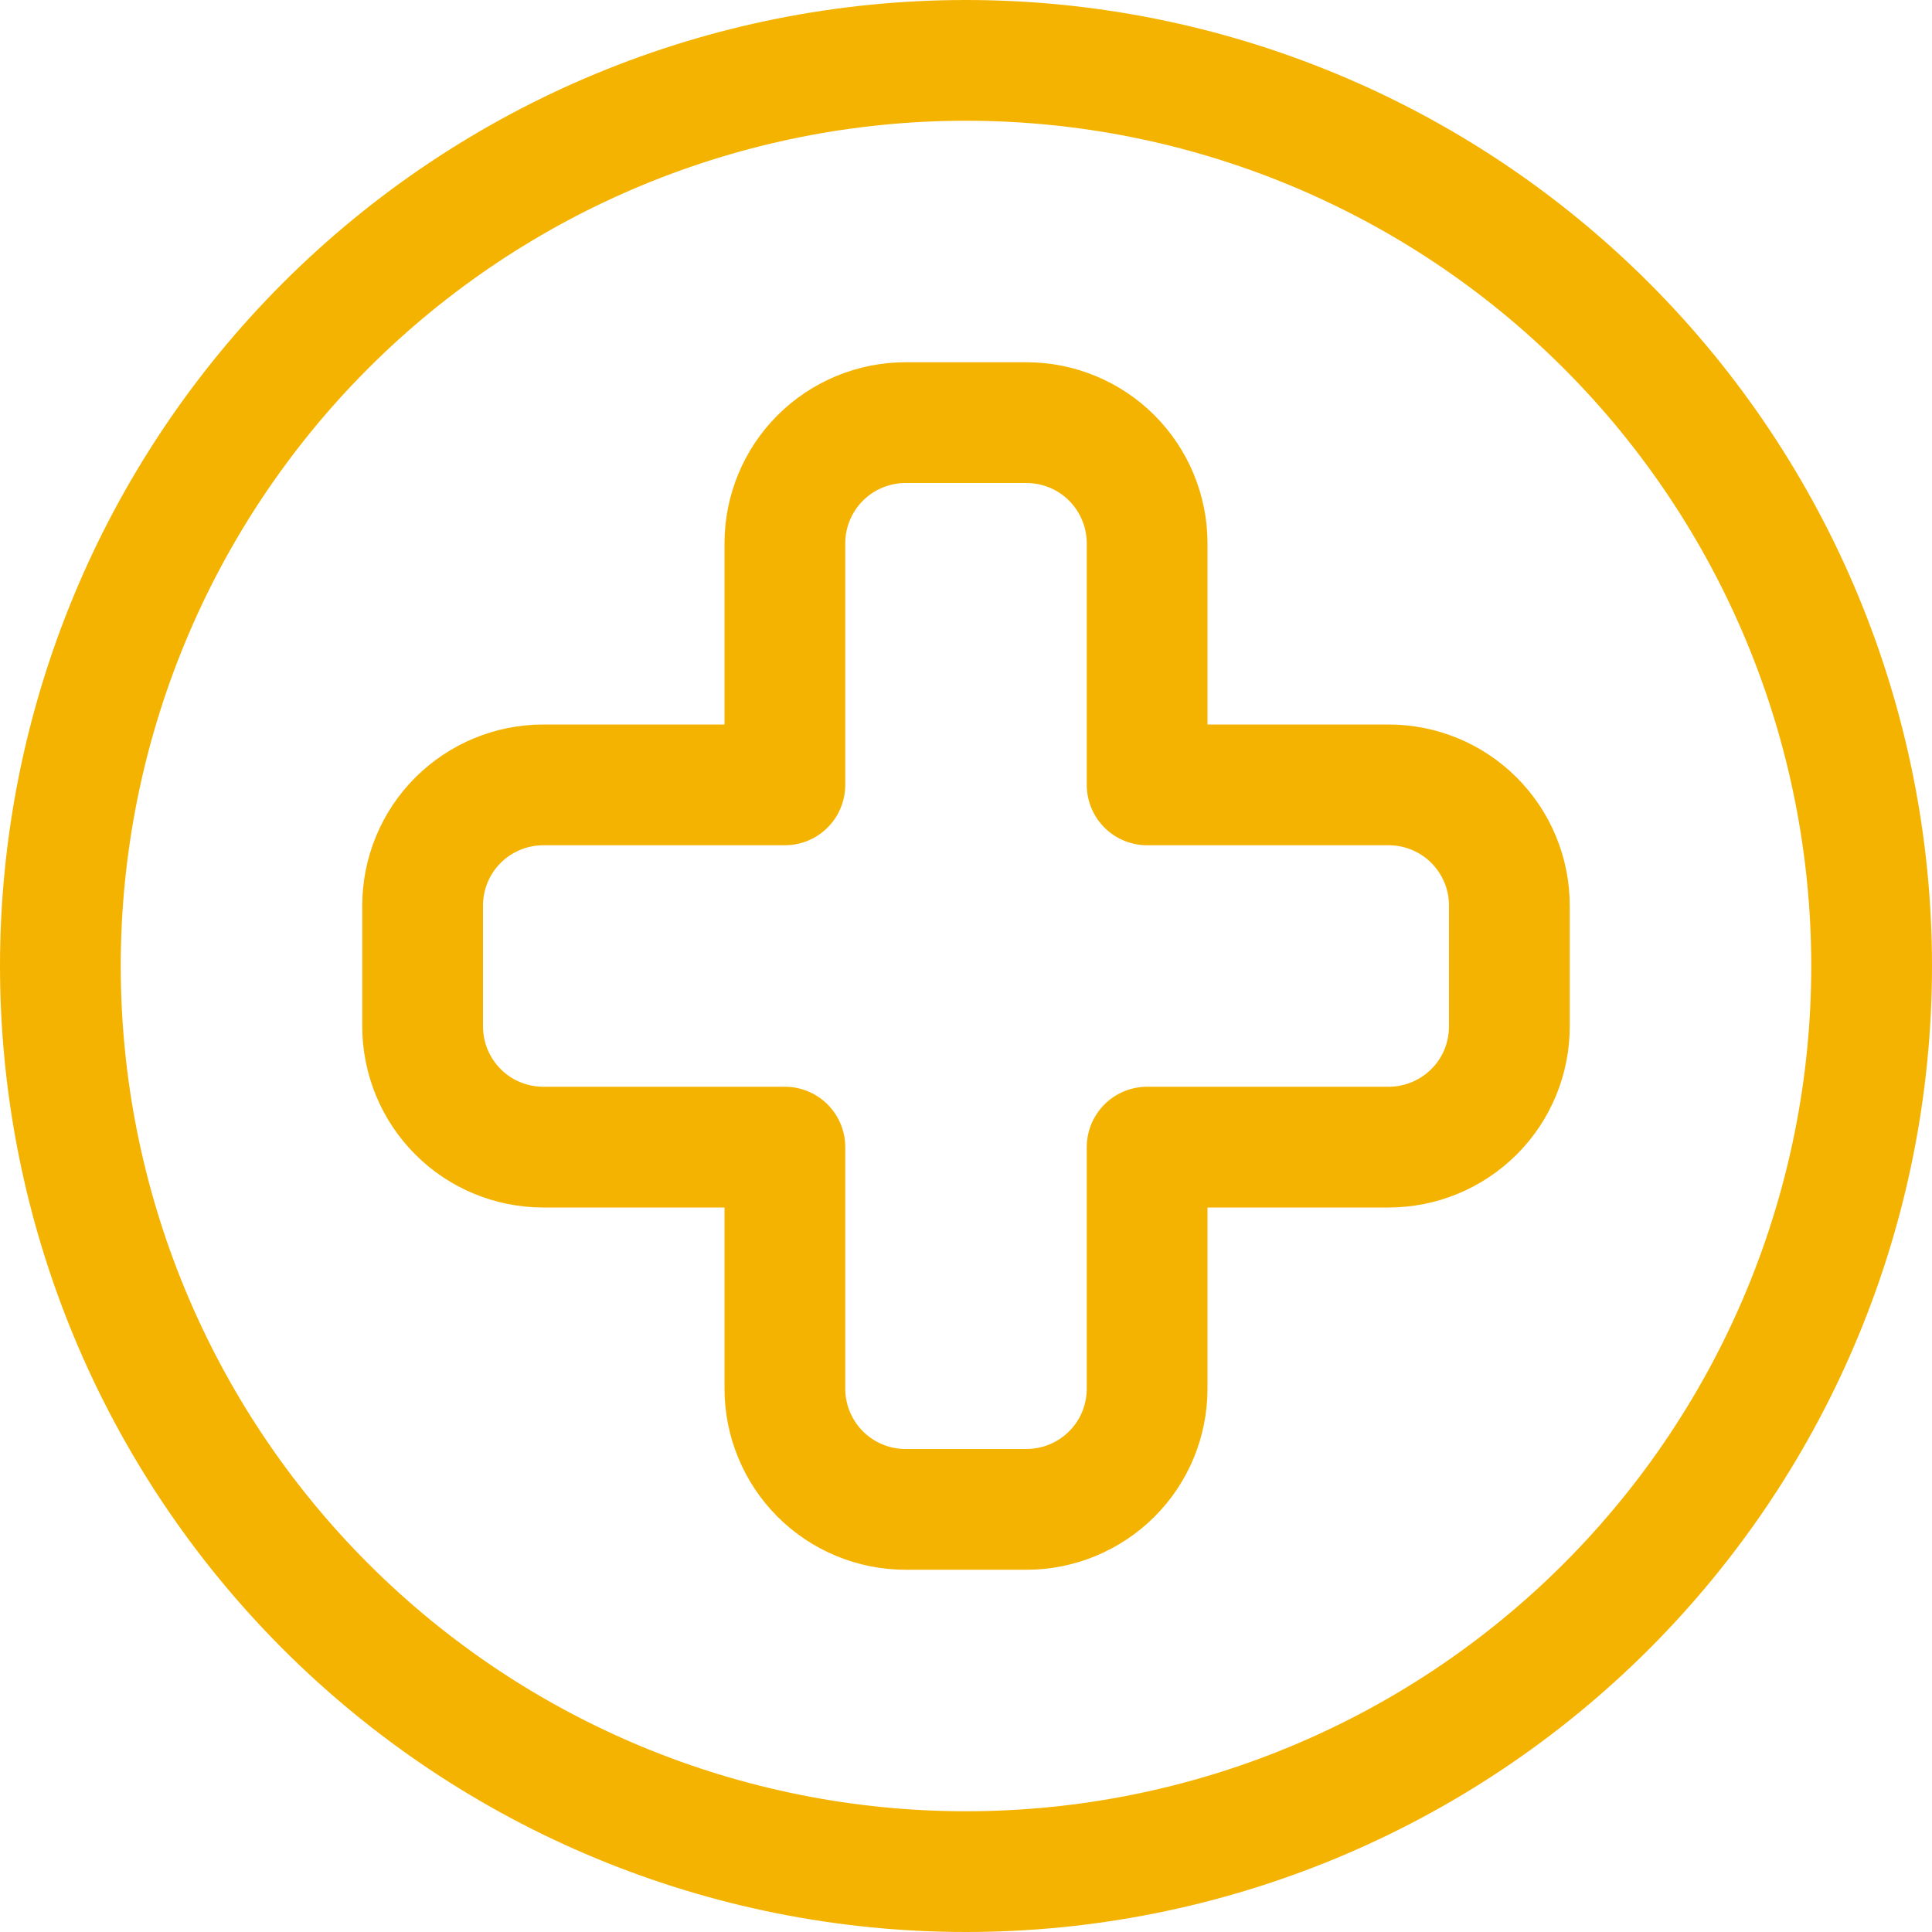 <svg xmlns="http://www.w3.org/2000/svg" fill="none" viewBox="0 0 24 24" id="Add-Circle-Bold--Streamline-Ultimate" height="24" width="24">
  <desc>
    Add Circle Bold Streamline Icon: https://streamlinehq.com
  </desc>
  <path stroke="#f5b301" stroke-linecap="round" stroke-linejoin="round" d="M0.75 12c0 2.984 1.185 5.845 3.295 7.955C6.155 22.065 9.016 23.25 12 23.25c2.984 0 5.845 -1.185 7.955 -3.295 2.11 -2.11 3.295 -4.971 3.295 -7.955 0 -2.984 -1.185 -5.845 -3.295 -7.955C17.845 1.935 14.984 0.75 12 0.75c-2.984 0 -5.845 1.185 -7.955 3.295C1.935 6.155 0.75 9.016 0.75 12Z" stroke-width="1.5"></path>
  <path stroke="#f5b301" stroke-linecap="round" stroke-linejoin="round" d="M17.25 9.75h-3v-3c0 -0.398 -0.158 -0.779 -0.439 -1.061 -0.281 -0.281 -0.663 -0.439 -1.061 -0.439h-1.5c-0.398 0 -0.779 0.158 -1.061 0.439 -0.281 0.281 -0.439 0.663 -0.439 1.061v3h-3c-0.398 0 -0.779 0.158 -1.061 0.439 -0.281 0.281 -0.439 0.663 -0.439 1.061v1.5c0 0.398 0.158 0.779 0.439 1.061s0.663 0.439 1.061 0.439h3v3c0 0.398 0.158 0.779 0.439 1.061 0.281 0.281 0.663 0.439 1.061 0.439h1.5c0.398 0 0.779 -0.158 1.061 -0.439s0.439 -0.663 0.439 -1.061v-3h3c0.398 0 0.779 -0.158 1.061 -0.439s0.439 -0.663 0.439 -1.061v-1.5c0 -0.398 -0.158 -0.779 -0.439 -1.061 -0.281 -0.281 -0.663 -0.439 -1.061 -0.439Z" stroke-width="1.5"></path>
</svg>